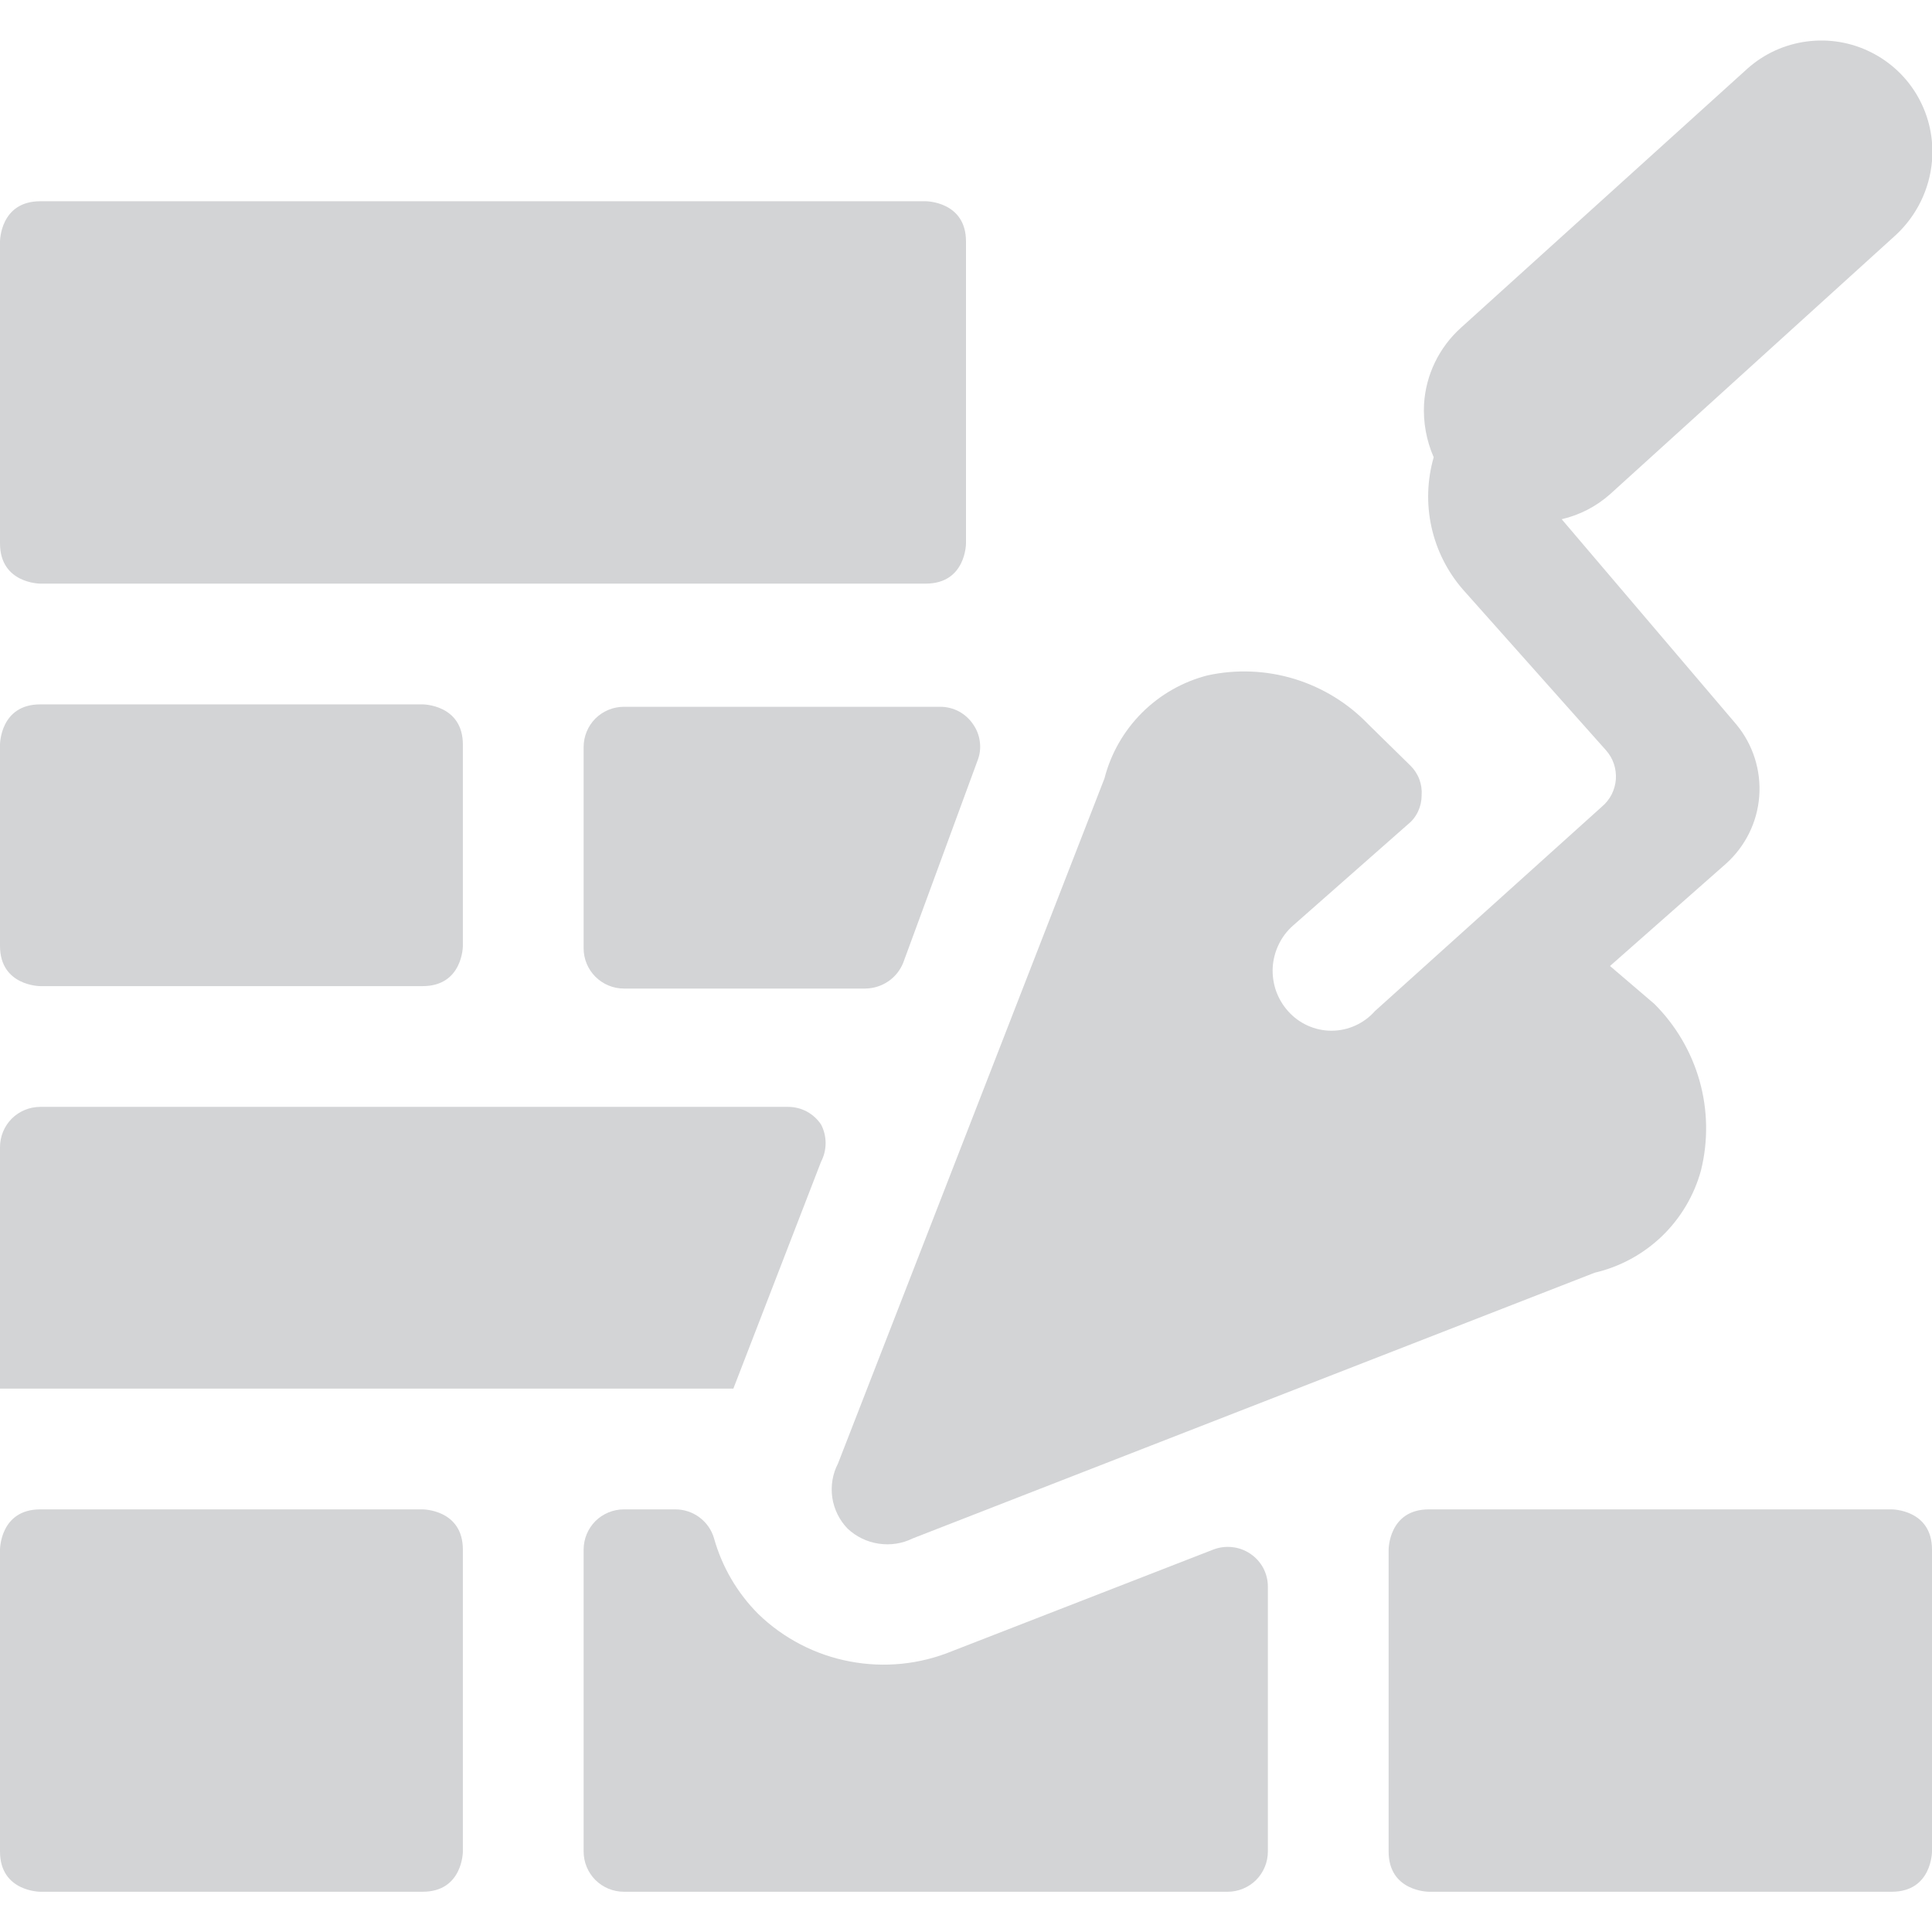 <svg width="24" height="24" viewBox="0 0 24 24" fill="none" xmlns="http://www.w3.org/2000/svg">
<g clip-path="url(#clip0_3028_288)">
<path d="M12.15 9.43C12.175 9.359 12.182 9.283 12.171 9.208C12.161 9.133 12.133 9.062 12.09 9C12.045 8.932 11.984 8.877 11.913 8.838C11.841 8.8 11.761 8.78 11.68 8.78H7.75C7.617 8.78 7.49 8.833 7.396 8.926C7.303 9.02 7.25 9.147 7.25 9.28V11.78C7.25 11.913 7.303 12.04 7.396 12.133C7.49 12.227 7.617 12.28 7.75 12.28H10.75C10.851 12.279 10.95 12.248 11.034 12.191C11.117 12.135 11.182 12.054 11.22 11.96L12.15 9.43Z" fill="#D3D4D6"/>
<path d="M0.5 2.5H11.5C11.5 2.5 12 2.5 12 3V6.75C12 6.75 12 7.25 11.5 7.25H0.5C0.5 7.25 0 7.25 0 6.75V3C0 3 0 2.5 0.5 2.5Z" fill="#D3D4D6"/>
<path d="M9.11 17.25L10.2 14.43C10.237 14.359 10.256 14.28 10.256 14.2C10.256 14.12 10.237 14.041 10.2 13.97C10.155 13.902 10.094 13.847 10.023 13.808C9.951 13.77 9.871 13.75 9.79 13.75H0.5C0.367 13.75 0.24 13.803 0.146 13.896C0.053 13.99 0 14.117 0 14.25L0 17.25H9.11Z" fill="#D3D4D6"/>
<path d="M0.5 18.75H5.25C5.25 18.75 5.75 18.75 5.75 19.25V23C5.75 23 5.75 23.5 5.25 23.5H0.5C0.5 23.5 0 23.5 0 23V19.25C0 19.25 0 18.75 0.5 18.75Z" fill="#D3D4D6"/>
<path d="M17.75 18.75H23.5C23.5 18.75 24 18.75 24 19.25V23C24 23 24 23.5 23.5 23.5H17.75C17.75 23.5 17.25 23.5 17.25 23V19.25C17.25 19.25 17.25 18.75 17.75 18.75Z" fill="#D3D4D6"/>
<path d="M15.75 19.71C15.75 19.629 15.73 19.549 15.692 19.477C15.653 19.406 15.598 19.345 15.53 19.3C15.463 19.255 15.386 19.227 15.306 19.219C15.226 19.21 15.145 19.221 15.07 19.25L11.83 20.51C11.427 20.676 10.985 20.721 10.556 20.639C10.128 20.558 9.733 20.353 9.42 20.05C9.159 19.789 8.97 19.465 8.87 19.11C8.84 19.006 8.777 18.915 8.69 18.85C8.603 18.785 8.498 18.75 8.39 18.75H7.75C7.617 18.75 7.49 18.803 7.396 18.896C7.303 18.99 7.25 19.117 7.25 19.25V23C7.25 23.133 7.303 23.26 7.396 23.354C7.49 23.447 7.617 23.5 7.75 23.5H15.25C15.383 23.5 15.51 23.447 15.604 23.354C15.697 23.26 15.75 23.133 15.75 23V19.71Z" fill="#D3D4D6"/>
<path d="M0.5 8.75H5.25C5.25 8.75 5.75 8.75 5.75 9.25V11.75C5.75 11.75 5.75 12.25 5.25 12.25H0.5C0.5 12.25 0 12.25 0 11.75V9.25C0 9.25 0 8.75 0.5 8.75Z" fill="#D3D4D6"/>
<path d="M17.08 12.56C17.012 12.637 16.929 12.698 16.836 12.74C16.743 12.782 16.642 12.804 16.54 12.804C16.438 12.804 16.337 12.782 16.244 12.74C16.151 12.698 16.068 12.637 16 12.56C15.934 12.486 15.884 12.401 15.851 12.308C15.819 12.215 15.805 12.116 15.81 12.018C15.816 11.919 15.841 11.823 15.884 11.734C15.926 11.645 15.986 11.566 16.06 11.5L17.49 10.24C17.544 10.197 17.587 10.142 17.616 10.079C17.645 10.017 17.66 9.949 17.66 9.88C17.665 9.812 17.655 9.743 17.631 9.68C17.607 9.616 17.569 9.558 17.52 9.51L17 9C16.747 8.736 16.43 8.541 16.08 8.434C15.729 8.327 15.358 8.312 15 8.39C14.692 8.469 14.41 8.63 14.185 8.855C13.96 9.08 13.799 9.362 13.72 9.67L10.41 18.18C10.342 18.311 10.318 18.459 10.339 18.604C10.361 18.75 10.428 18.885 10.53 18.99C10.637 19.09 10.772 19.155 10.916 19.176C11.061 19.198 11.209 19.175 11.34 19.11L19.81 15.81C20.124 15.737 20.412 15.58 20.645 15.357C20.877 15.133 21.045 14.851 21.13 14.54C21.221 14.174 21.215 13.791 21.113 13.428C21.011 13.066 20.817 12.736 20.55 12.47L20 12L21.44 10.73C21.681 10.514 21.83 10.214 21.854 9.891C21.878 9.569 21.776 9.249 21.57 9L19.4 6.45C19.623 6.398 19.829 6.292 20 6.14L23.55 2.92C23.809 2.68 23.97 2.352 24 2C24.023 1.725 23.964 1.45 23.829 1.209C23.695 0.968 23.491 0.774 23.244 0.65C22.998 0.526 22.72 0.479 22.447 0.515C22.173 0.55 21.916 0.667 21.71 0.85L18.15 4.07C17.878 4.314 17.712 4.655 17.69 5.02C17.678 5.246 17.719 5.472 17.81 5.68C17.729 5.962 17.719 6.259 17.782 6.546C17.845 6.832 17.978 7.098 18.17 7.32L19.95 9.32C19.994 9.369 20.027 9.426 20.048 9.488C20.069 9.55 20.077 9.615 20.073 9.681C20.068 9.746 20.05 9.809 20.021 9.868C19.991 9.926 19.95 9.978 19.9 10.02L17.08 12.56Z" fill="#D3D4D6"/>
</g>
<defs>
<clipPath id="clip0_3028_288">
<rect width="24" height="24" fill="white"/>
</clipPath>
</defs>
</svg>
